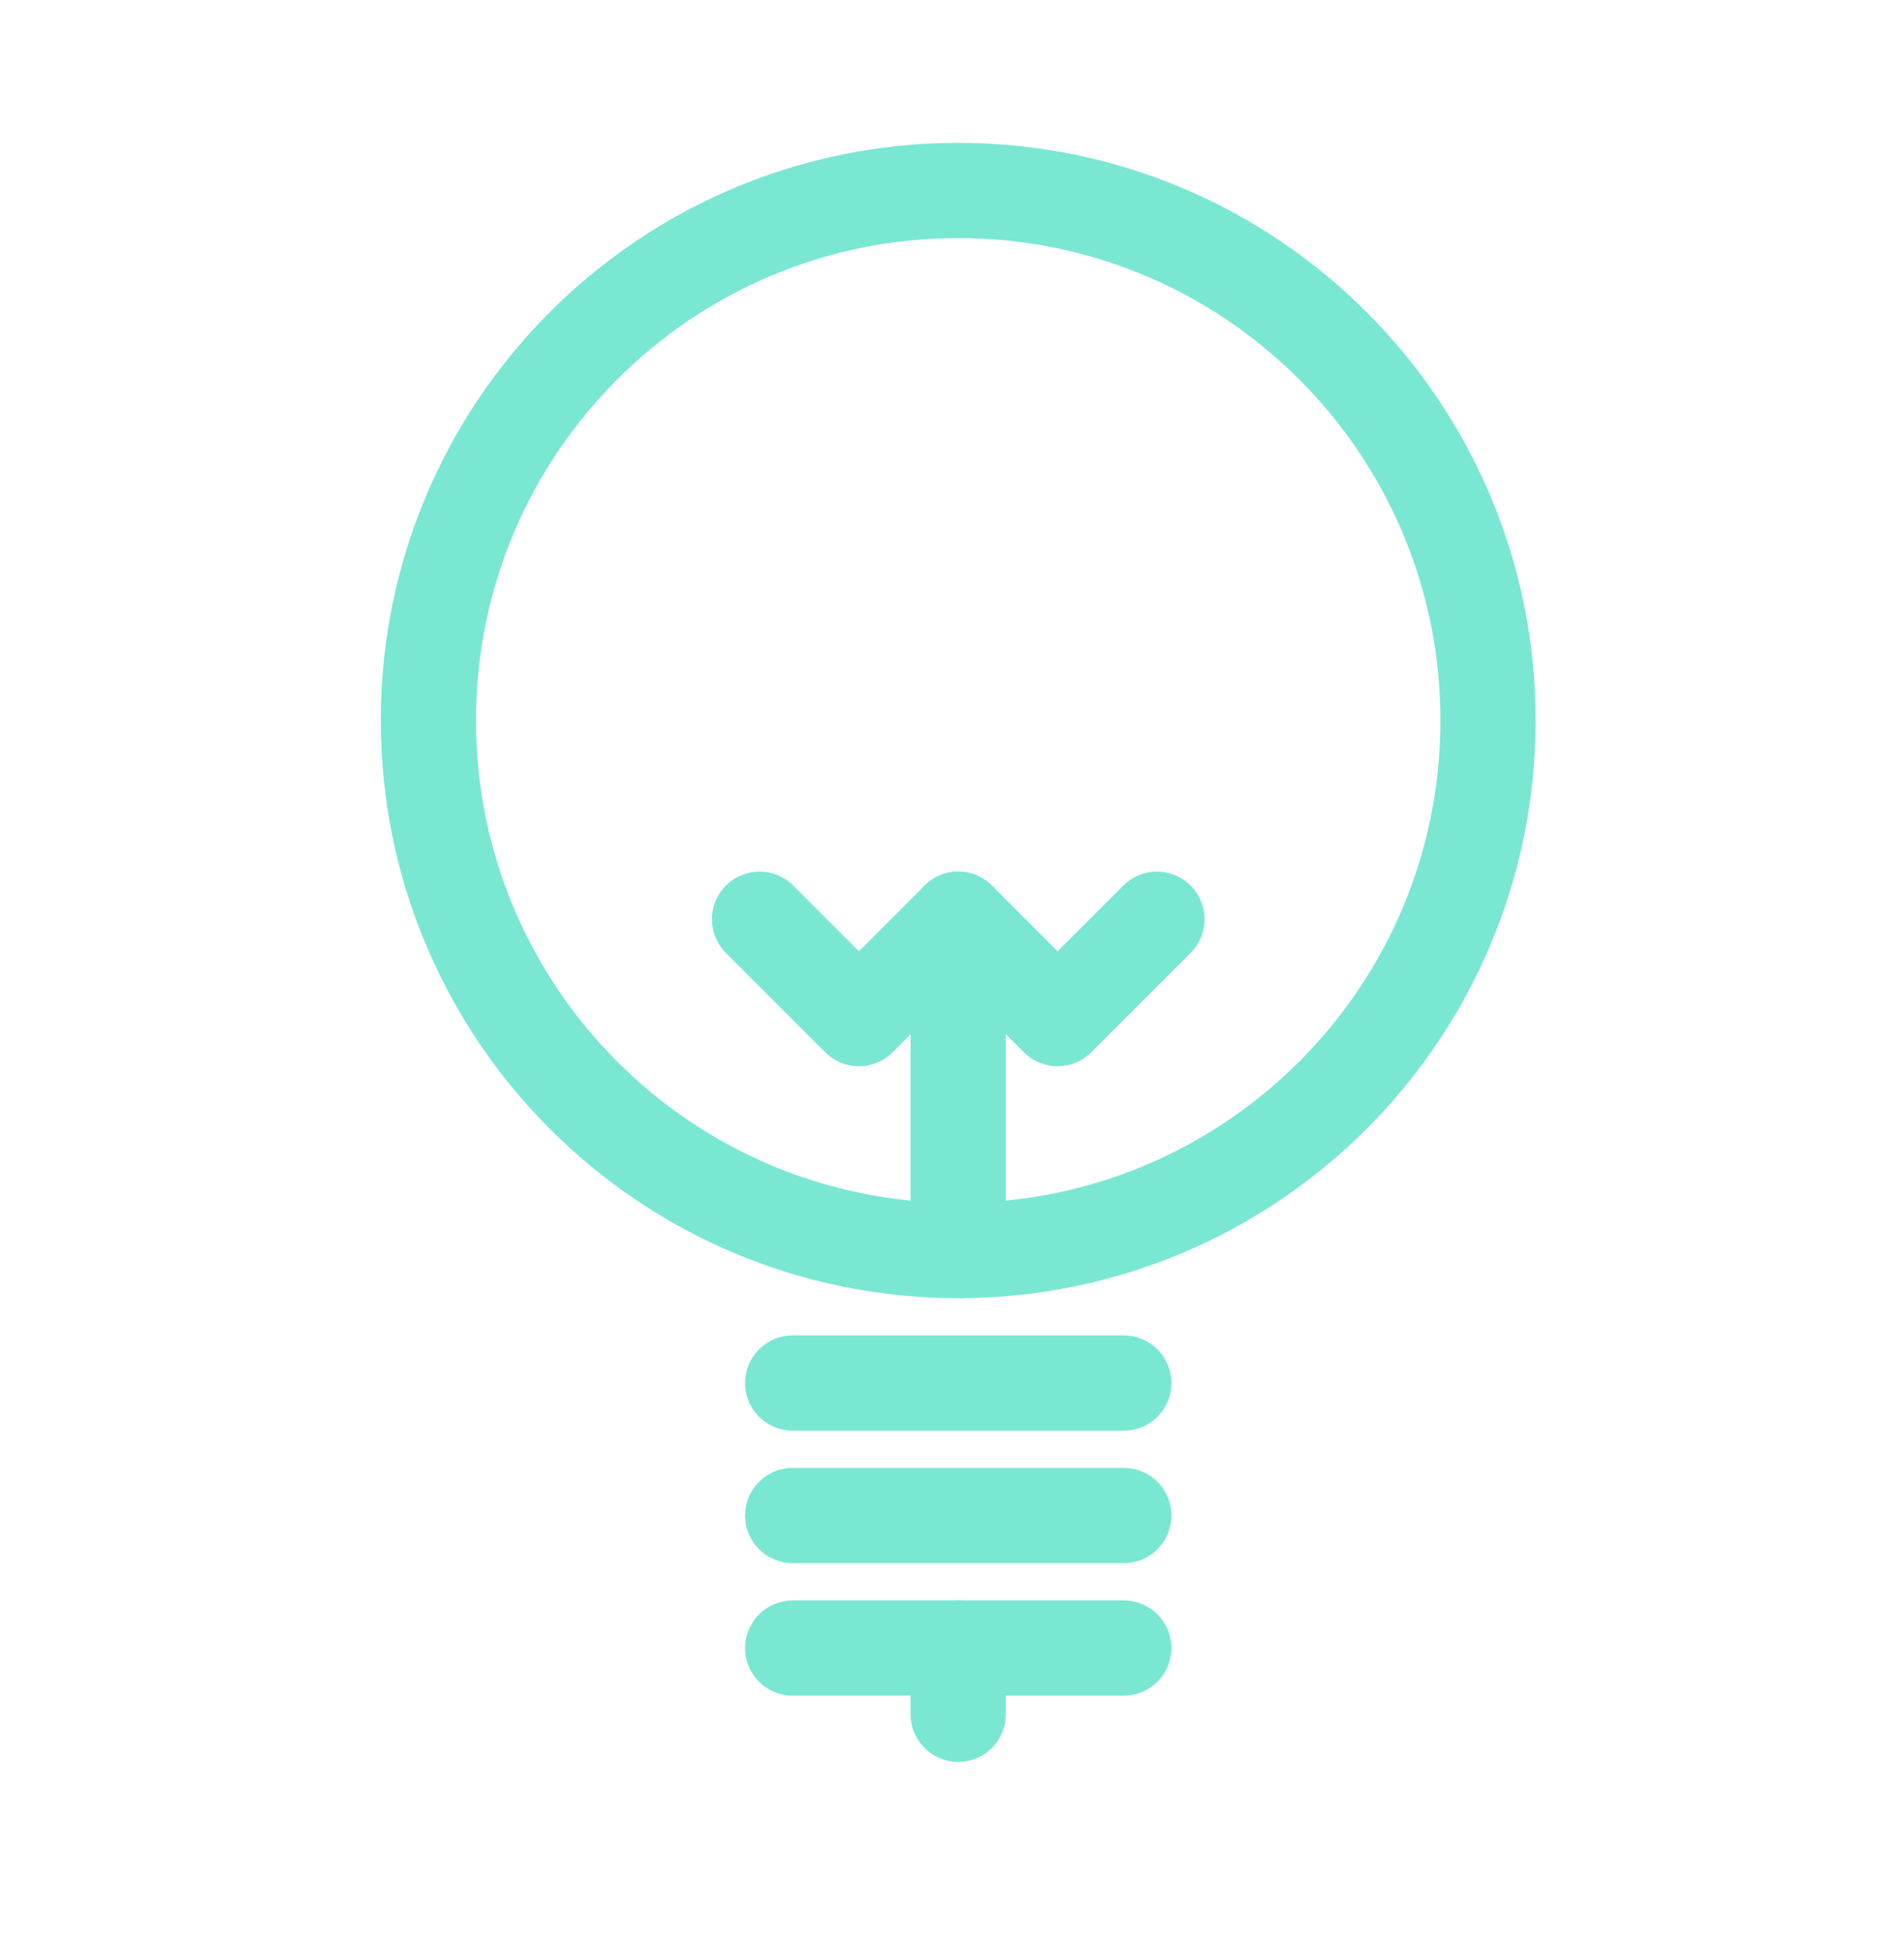 <?xml version="1.0" encoding="UTF-8"?> <svg xmlns="http://www.w3.org/2000/svg" width="40" height="41" viewBox="0 0 40 41" fill="none"><path d="M20.13 26.261C26.278 26.261 31.261 21.278 31.261 15.13C31.261 8.983 26.278 4 20.13 4C13.983 4 9 8.983 9 15.13C9 21.278 13.983 26.261 20.13 26.261Z" stroke="#7AE7D2" stroke-width="2" stroke-miterlimit="10" stroke-linecap="round" stroke-linejoin="round"></path><path d="M16.653 29.044H23.609" stroke="#7AE7D2" stroke-width="2" stroke-miterlimit="10" stroke-linecap="round" stroke-linejoin="round"></path><path d="M16.653 31.826H23.609" stroke="#7AE7D2" stroke-width="2" stroke-miterlimit="10" stroke-linecap="round" stroke-linejoin="round"></path><path d="M16.653 34.609H23.609" stroke="#7AE7D2" stroke-width="2" stroke-miterlimit="10" stroke-linecap="round" stroke-linejoin="round"></path><path d="M20.13 34.609V36" stroke="#7AE7D2" stroke-width="2" stroke-miterlimit="10" stroke-linecap="round" stroke-linejoin="round"></path><path d="M24.305 19.304L22.218 21.391L20.131 19.304L18.044 21.391L15.957 19.304" stroke="#7AE7D2" stroke-width="2" stroke-miterlimit="10" stroke-linecap="round" stroke-linejoin="round"></path><path d="M20.13 19.304V26.261" stroke="#7AE7D2" stroke-width="2" stroke-miterlimit="10" stroke-linecap="round" stroke-linejoin="round"></path></svg> 